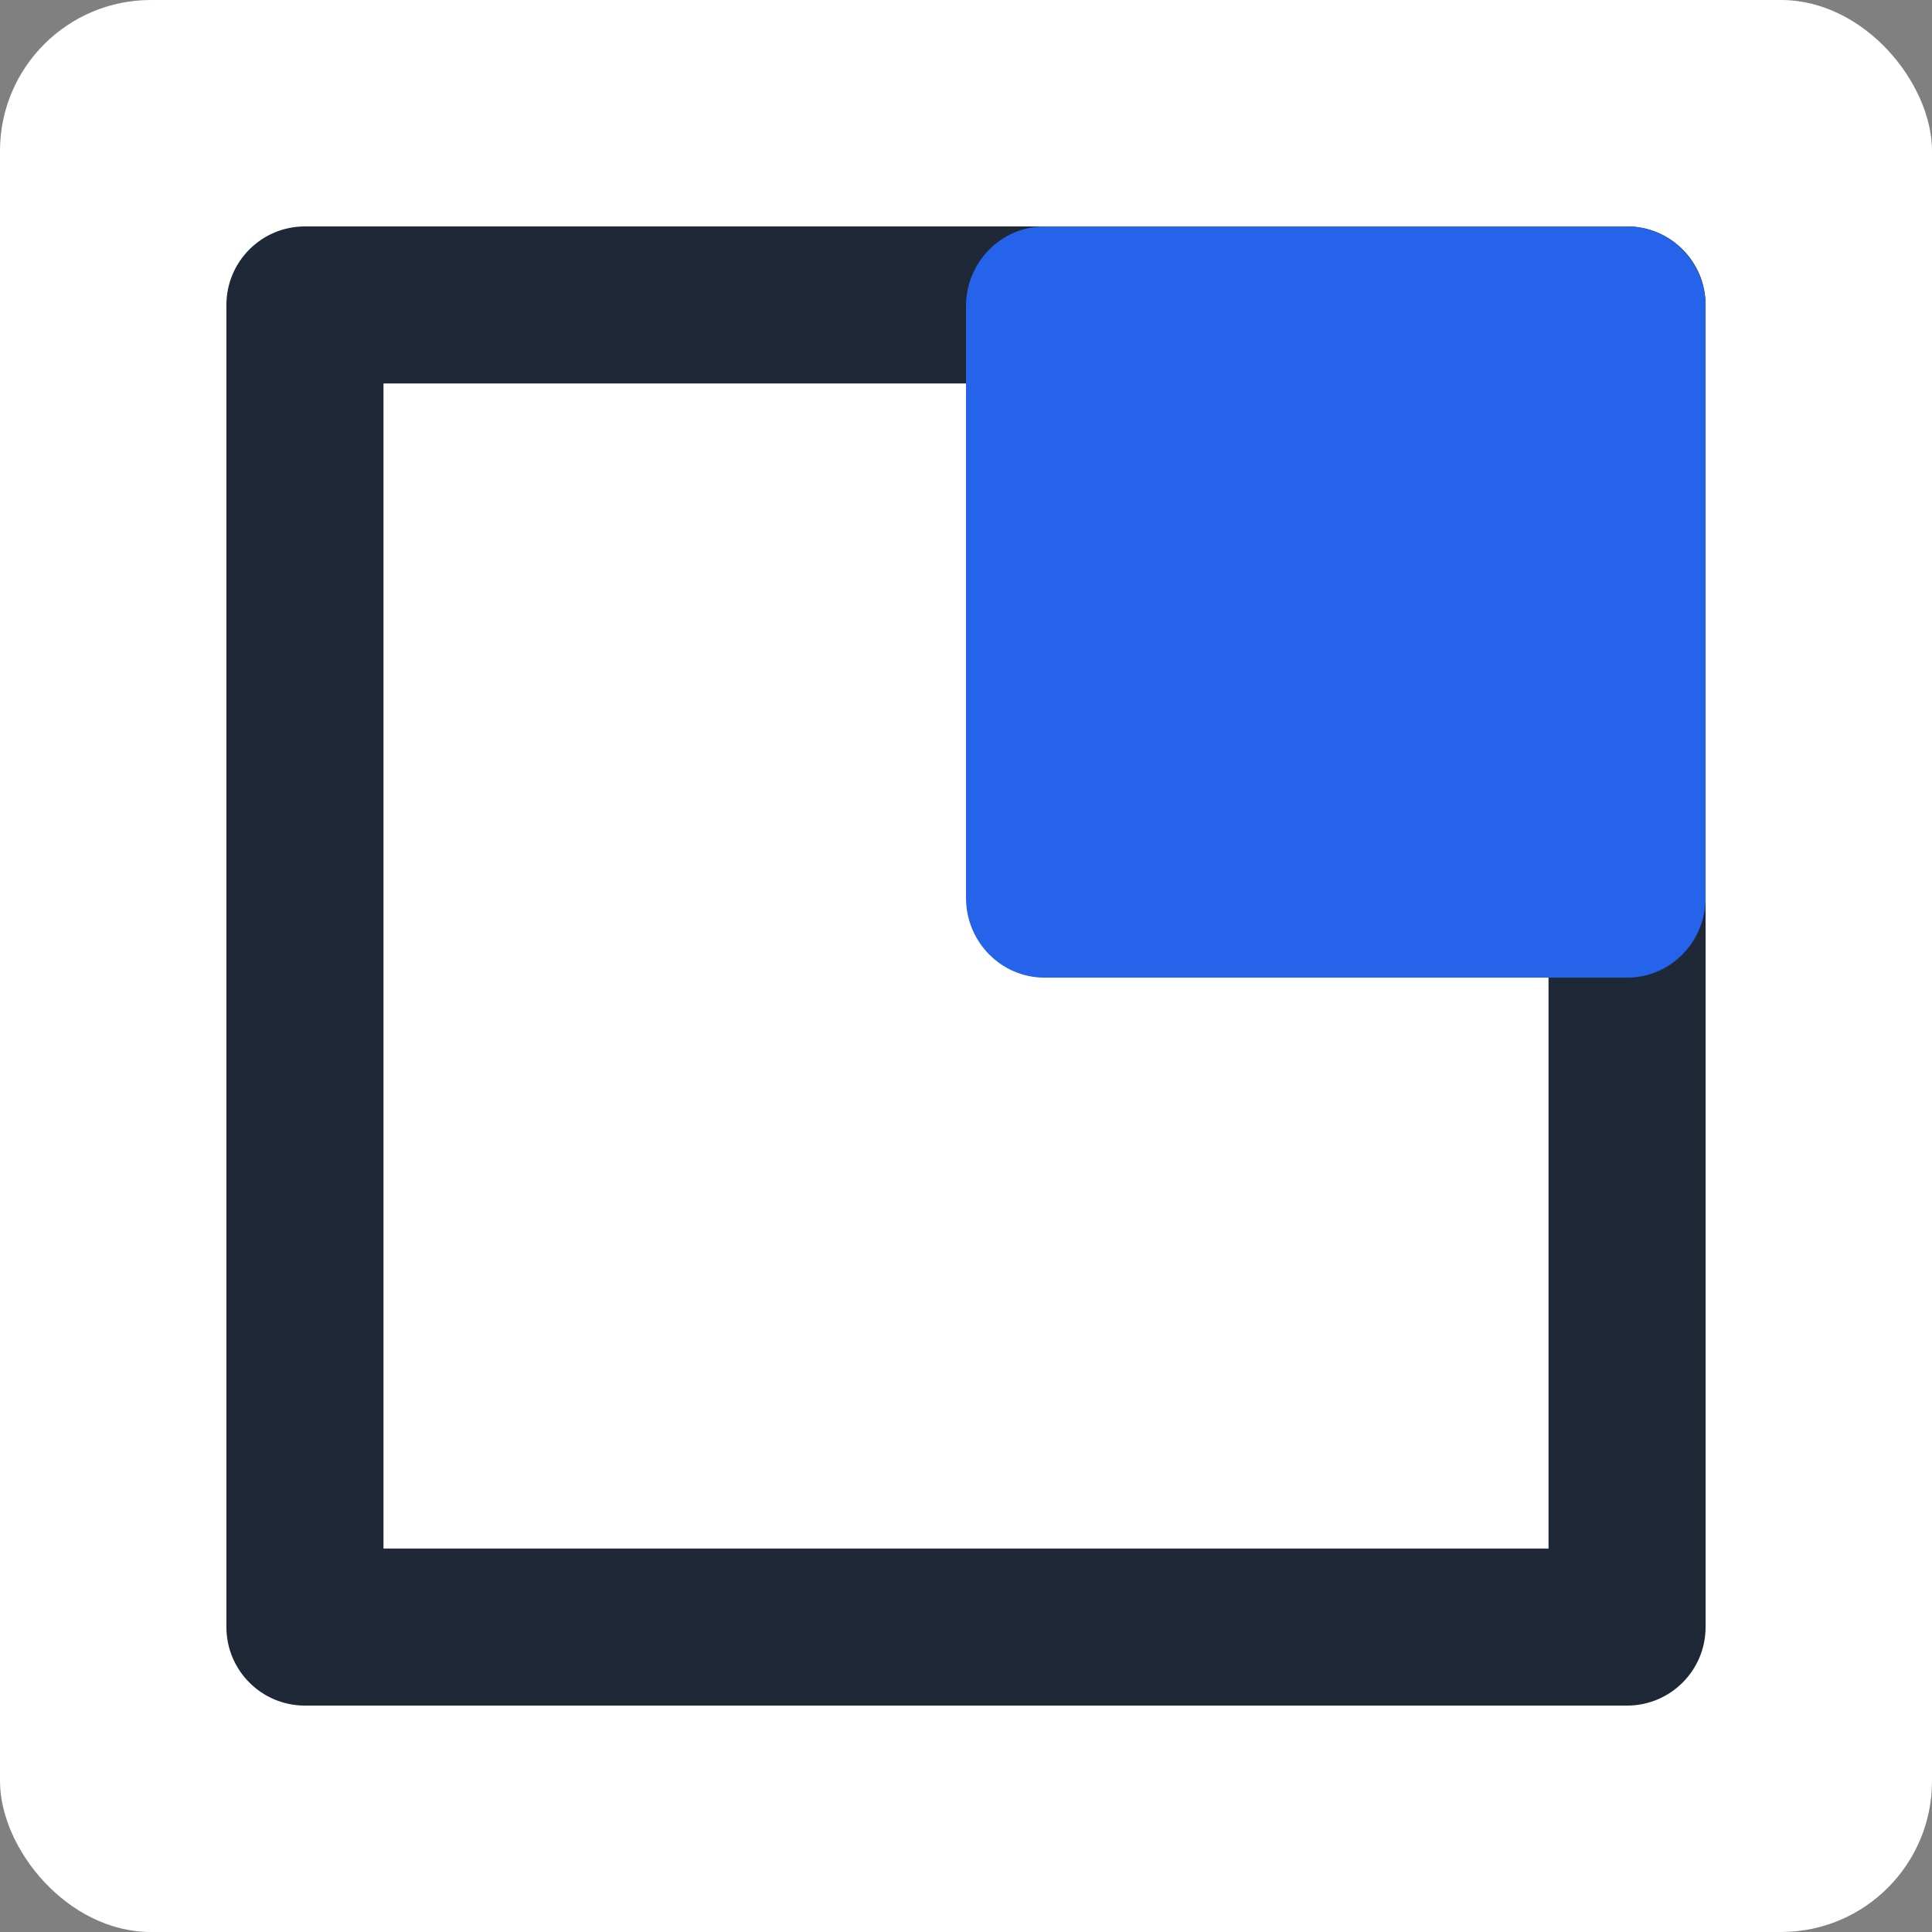 <svg xmlns="http://www.w3.org/2000/svg" version="1.1" xmlns:xlink="http://www.w3.org/1999/xlink" width="256" height="256"><rect width="100%" height="100%" fill="#808080" stroke="none"/><svg width="256" height="256" viewBox="0 0 256 256" fill="none" xmlns="http://www.w3.org/2000/svg">
<rect width="256" height="256" rx="20" fill="white"></rect>
<path fill-rule="evenodd" clip-rule="evenodd" d="M50.814 50.814V205.186H205.186V50.814H50.814ZM40.407 30C34.659 30 30 34.659 30 40.407V215.593C30 221.341 34.659 226 40.407 226H215.593C221.341 226 226 221.341 226 215.593V40.407C226 34.659 221.341 30 215.593 30H40.407Z" fill="#1E2837"></path>
<path d="M128 40.571C128 34.733 132.659 30 138.407 30H215.593C221.341 30 226 34.733 226 40.571V118.972C226 124.81 221.341 129.543 215.593 129.543H138.407C132.659 129.543 128 124.81 128 118.972V40.571Z" fill="#2463EA"></path>
</svg><style>@media (prefers-color-scheme: light) { :root { filter: none; } }
@media (prefers-color-scheme: dark) { :root { filter: none; } }
</style></svg>